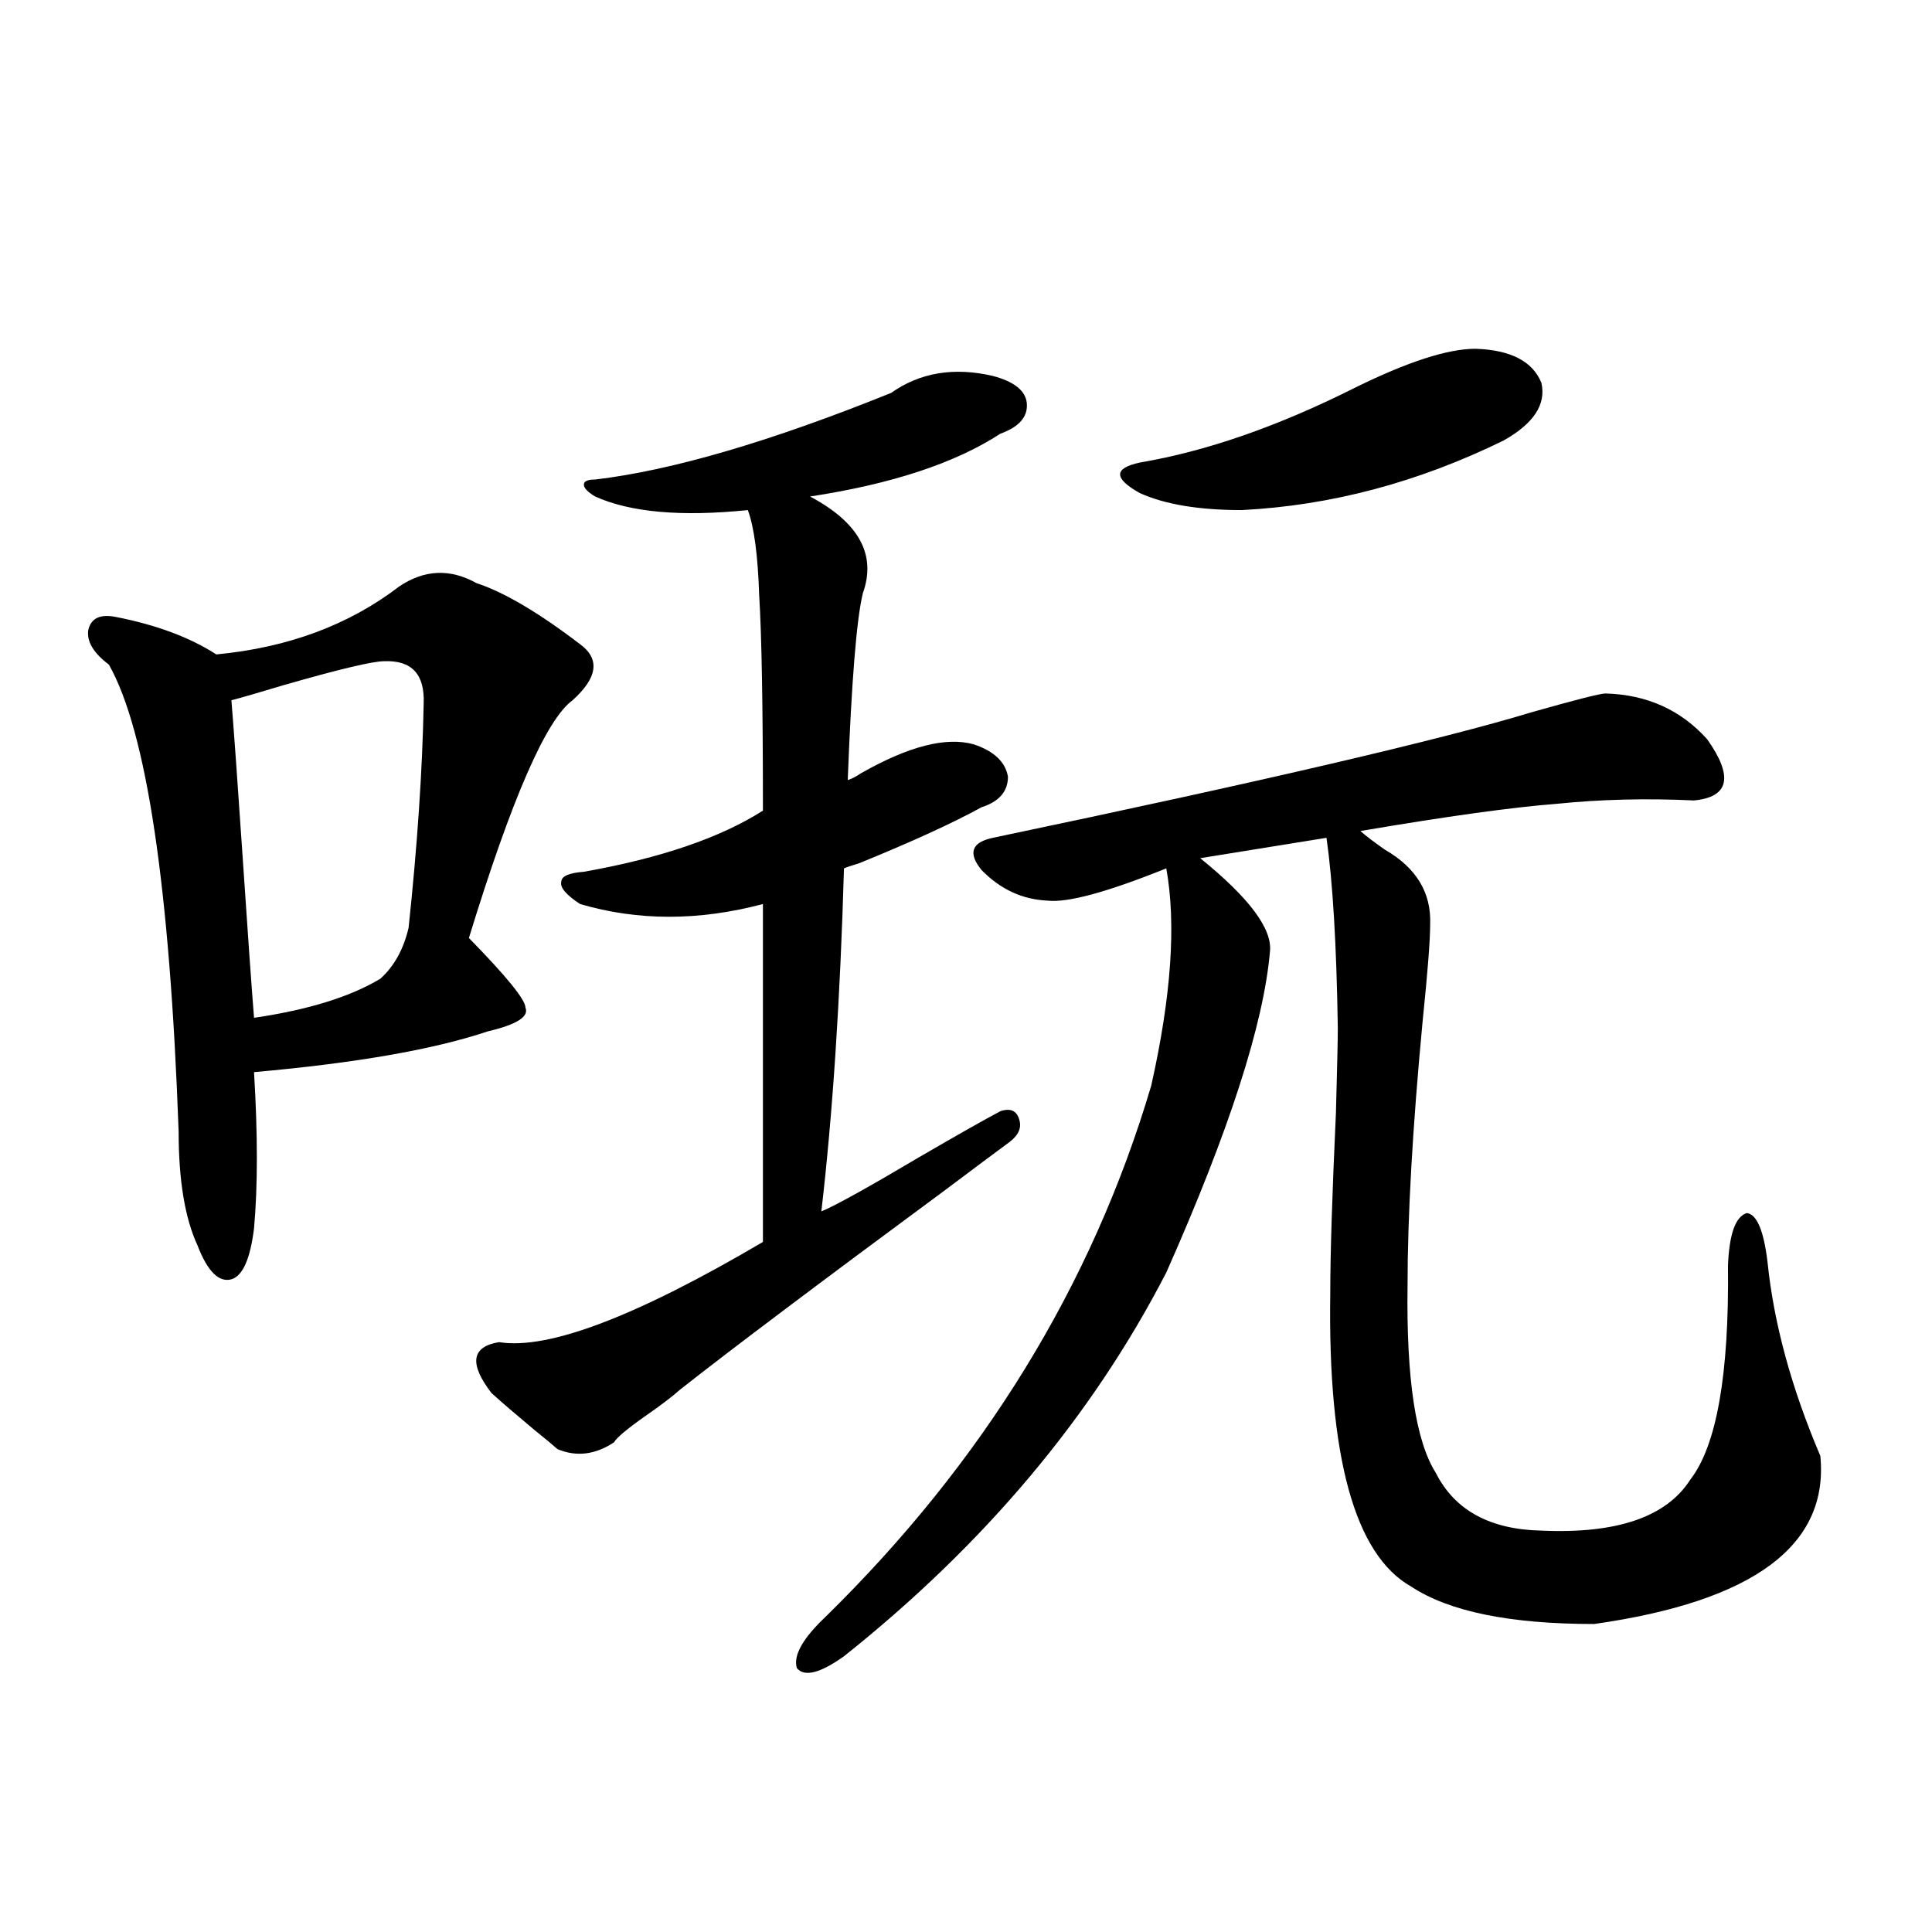 <?xml version="1.0" encoding="utf-8"?>
<!-- Generator: Adobe Illustrator 16.0.0, SVG Export Plug-In . SVG Version: 6.00 Build 0)  -->
<!DOCTYPE svg PUBLIC "-//W3C//DTD SVG 1.1//EN" "http://www.w3.org/Graphics/SVG/1.1/DTD/svg11.dtd">
<svg version="1.1" id="图层_1" xmlns="http://www.w3.org/2000/svg" xmlns:xlink="http://www.w3.org/1999/xlink" x="0px" y="0px"
	 width="1000px" height="1000px" viewBox="0 0 1000 1000" enable-background="new 0 0 1000 1000" xml:space="preserve">
<path d="M206.604,303.57c13.003-8.789,26.341-9.366,39.999-1.758c14.299,4.696,32.194,15.243,53.657,31.641
	c10.396,7.622,9.101,17.29-3.902,29.004c-13.658,9.97-31.554,50.977-53.657,123.047c19.512,19.927,29.268,31.942,29.268,36.035
	c1.951,4.696-4.558,8.789-19.512,12.305c-27.972,9.38-68.291,16.411-120.973,21.094c1.951,32.231,1.951,59.188,0,80.859
	c-1.951,15.82-5.854,24.609-11.707,26.367c-6.509,1.758-12.362-4.093-17.561-17.578c-6.509-14.063-9.756-33.687-9.756-58.887
	C87.903,459.137,75.876,378.579,56.364,344c-7.805-5.851-11.387-11.714-10.731-17.578c1.296-6.44,6.174-8.789,14.634-7.031
	c20.808,4.106,38.048,10.547,51.706,19.336C149.045,335.211,180.584,323.497,206.604,303.57z M198.8,342.242
	c-5.854,0-23.094,4.106-51.706,12.305c-13.658,4.106-22.773,6.743-27.316,7.91c1.296,15.82,3.247,43.066,5.854,81.738
	c2.592,38.672,4.543,66.22,5.854,82.617c27.957-4.093,49.755-10.835,65.364-20.215c7.149-6.44,12.027-15.229,14.634-26.367
	c4.543-42.765,7.149-81.437,7.805-116.016C219.928,348.985,213.099,341.665,198.8,342.242z M461.232,203.375
	c14.954-10.547,32.515-13.473,52.682-8.789c11.052,2.938,16.905,7.621,17.561,14.063c0.641,7.031-3.902,12.305-13.658,15.82
	c-23.414,15.243-56.264,26.078-98.534,32.52c25.365,13.485,34.466,30.185,27.316,50.098c-3.262,13.485-5.854,45.703-7.805,96.68
	c1.951-0.577,4.223-1.758,6.829-3.516c24.71-14.063,44.222-19.034,58.535-14.941c10.396,3.516,16.25,9.091,17.561,16.699
	c0,7.622-4.558,12.896-13.658,15.82c-14.969,8.212-36.097,17.88-63.413,29.004c-3.902,1.181-6.509,2.06-7.805,2.637
	c-1.951,67.978-5.854,127.153-11.707,177.539c7.149-2.925,24.055-12.305,50.73-28.125c20.152-11.714,34.146-19.624,41.95-23.73
	c5.198-1.758,8.445-0.288,9.756,4.395c1.296,4.106-0.335,7.91-4.878,11.426c-7.164,5.273-18.536,13.774-34.146,25.488
	c-65.044,48.052-110.576,82.329-136.582,102.832c-3.902,3.516-10.091,8.212-18.536,14.063c-9.115,6.454-14.313,10.849-15.609,13.184
	c-9.756,6.454-19.512,7.622-29.268,3.516c-1.951-1.758-6.188-5.273-12.683-10.547c-9.115-7.608-16.265-13.761-21.463-18.457
	c-11.707-15.229-10.411-24.019,3.902-26.367c25.365,4.106,70.883-13.184,136.582-51.855V467.926c-33.17,8.789-64.724,8.789-94.632,0
	c-7.164-4.683-10.411-8.487-9.756-11.426c0-2.925,3.902-4.683,11.707-5.273c39.664-7.031,70.563-17.578,92.681-31.641
	c0-53.901-0.655-91.104-1.951-111.621c-0.655-20.503-2.606-35.156-5.854-43.945c-34.48,3.516-60.821,1.181-79.022-7.031
	c-3.902-2.335-5.854-4.395-5.854-6.152s1.951-2.637,5.854-2.637C347.729,243.516,398.795,228.574,461.232,203.375z M427.087,837.066
	c81.949-80.269,138.198-171.964,168.776-275.098c10.396-46.28,13.003-83.784,7.805-112.5c-30.578,12.305-51.065,17.88-61.462,16.699
	c-13.018-0.577-24.39-5.851-34.146-15.82c-7.164-8.789-5.213-14.351,5.854-16.699c139.829-29.292,232.83-50.977,279.018-65.039
	c22.759-6.44,35.441-9.668,38.048-9.668c21.463,0.591,39.023,8.501,52.682,23.73c13.658,19.336,11.372,29.883-6.829,31.641
	c-24.725-1.167-48.459-0.577-71.218,1.758c-22.773,1.758-56.584,6.454-101.461,14.063c2.592,2.349,6.829,5.575,12.683,9.668
	c16.25,9.38,24.055,22.274,23.414,38.672c0,8.212-1.311,24.911-3.902,50.098c-5.213,55.083-7.805,100.786-7.805,137.109
	c-0.655,48.052,4.223,80.282,14.634,96.68c9.756,19.336,27.957,29.306,54.633,29.883c39.023,1.758,64.709-7.031,77.071-26.367
	c13.658-17.578,20.152-54.492,19.512-110.742c0.641-16.397,3.902-25.488,9.756-27.246c5.198,0.591,8.78,9.091,10.731,25.488
	c3.247,31.641,12.348,65.039,27.316,100.195c4.543,46.294-34.48,75.284-117.07,87.012c-43.581,0-75.12-6.454-94.632-19.336
	c-29.268-16.397-43.261-67.085-41.95-152.051c0-19.913,0.976-50.977,2.927-93.164c0.641-23.429,0.976-38.081,0.976-43.945
	c-0.655-42.765-2.606-75.586-5.854-98.438l-65.364,10.547c25.365,20.517,37.393,36.626,36.097,48.34
	c-3.262,37.505-21.143,92.876-53.657,166.113c-38.383,74.419-93.991,140.625-166.825,198.633
	c-12.362,8.789-20.487,10.835-24.39,6.152C410.502,856.979,415.38,848.19,427.087,837.066z M763.664,180.523
	c18.201,0.59,29.588,6.454,34.146,17.578c2.592,11.137-3.902,21.094-19.512,29.883c-44.236,21.684-89.434,33.7-135.606,36.035
	c-22.118,0-39.679-2.926-52.682-8.789c-13.658-7.608-13.658-12.882,0-15.82c34.466-5.851,71.538-18.746,111.217-38.672
	C728.543,187.266,749.351,180.523,763.664,180.523z"/>
</svg>
